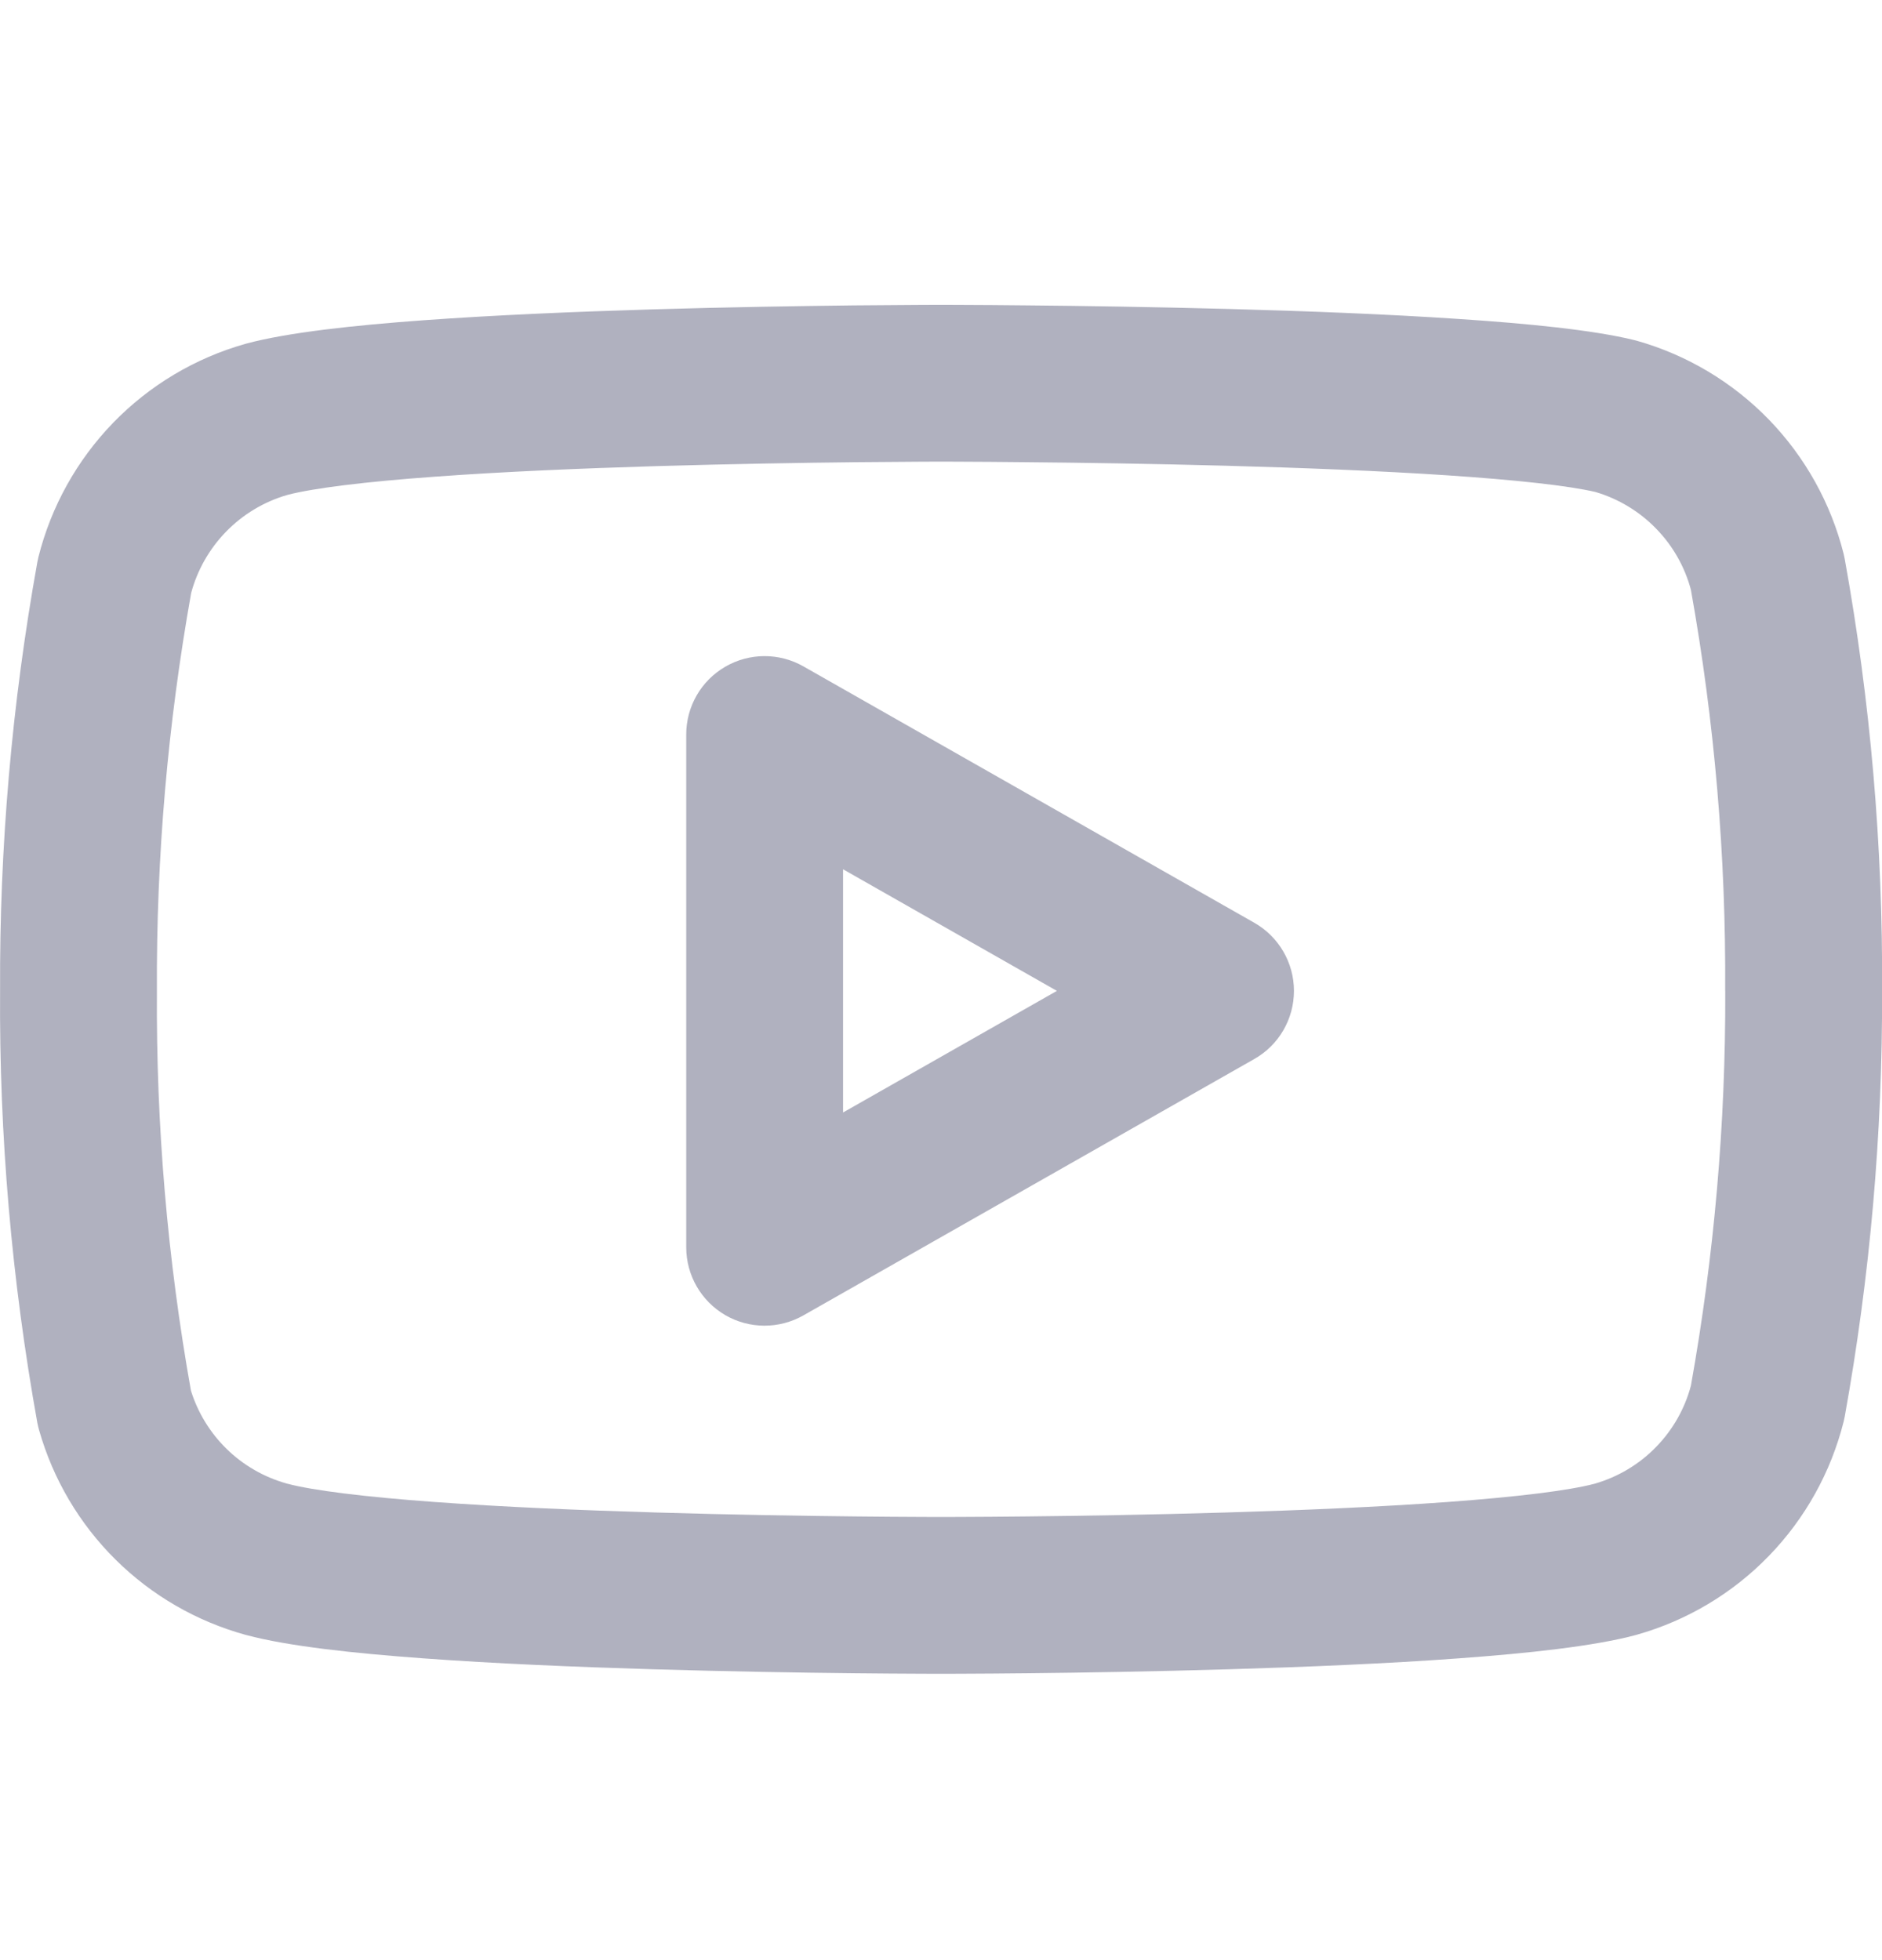 <svg width="24" height="25" viewBox="0 0 24 25" fill="none" xmlns="http://www.w3.org/2000/svg">
<g clip-path="url(#clip0_5_51107)">
<path fill-rule="evenodd" clip-rule="evenodd" d="M12 3.888C12 3.888 12.001 3.888 12.001 4.888L12.001 5.888L11.925 5.888C11.875 5.888 11.801 5.889 11.706 5.889C11.517 5.89 11.243 5.892 10.909 5.895C10.242 5.902 9.335 5.917 8.375 5.945C7.414 5.974 6.409 6.016 5.543 6.08C4.655 6.144 3.995 6.226 3.666 6.312C3.367 6.398 3.096 6.561 2.88 6.784C2.669 7.002 2.517 7.269 2.438 7.562C2.139 9.236 1.992 10.933 2.001 12.633L2.001 12.645C1.99 14.352 2.135 16.056 2.435 17.737C2.522 18.015 2.675 18.267 2.882 18.472C3.099 18.687 3.368 18.842 3.662 18.923C3.989 19.01 4.651 19.092 5.543 19.157C6.409 19.22 7.414 19.263 8.375 19.291C9.335 19.32 10.242 19.334 10.909 19.341C11.243 19.345 11.517 19.346 11.706 19.347C11.801 19.348 11.875 19.348 11.925 19.348H12.076C12.126 19.348 12.2 19.348 12.295 19.347C12.485 19.346 12.758 19.345 13.092 19.341C13.759 19.334 14.667 19.32 15.626 19.291C16.587 19.263 17.592 19.22 18.459 19.157C19.347 19.092 20.006 19.011 20.335 18.924C20.634 18.838 20.905 18.676 21.121 18.453C21.333 18.235 21.485 17.967 21.563 17.674C21.86 16.014 22.007 14.329 22.001 12.642L22 12.632C22.011 10.919 21.865 9.208 21.563 7.522C21.485 7.229 21.333 6.962 21.121 6.744C20.907 6.523 20.64 6.362 20.346 6.275C20.006 6.195 19.343 6.122 18.465 6.063C17.596 6.005 16.59 5.966 15.629 5.94C14.668 5.914 13.761 5.901 13.093 5.895C12.759 5.891 12.485 5.89 12.295 5.889L12.076 5.888L12.001 5.888L12.001 4.888C12.001 3.888 12 3.888 12 3.888L12.08 3.888C12.132 3.888 12.207 3.889 12.304 3.889C12.497 3.89 12.774 3.891 13.112 3.895C13.788 3.901 14.708 3.915 15.683 3.941C16.656 3.967 17.692 4.007 18.598 4.068C19.477 4.126 20.312 4.208 20.838 4.337C20.849 4.34 20.861 4.343 20.873 4.346C21.513 4.527 22.094 4.874 22.557 5.351C23.02 5.829 23.349 6.42 23.511 7.065C23.516 7.087 23.521 7.109 23.525 7.131C23.853 8.948 24.012 10.793 24.001 12.639C24.007 14.459 23.848 16.275 23.525 18.066C23.521 18.088 23.516 18.109 23.511 18.131C23.349 18.776 23.02 19.368 22.557 19.845C22.094 20.323 21.513 20.669 20.873 20.85L20.859 20.854C20.325 20.997 19.483 21.087 18.604 21.151C17.697 21.218 16.659 21.261 15.685 21.29C14.71 21.319 13.789 21.334 13.113 21.341C12.775 21.345 12.498 21.346 12.304 21.347C12.208 21.348 12.132 21.348 12.081 21.348L12.001 21.348L11.921 21.348C11.869 21.348 11.793 21.348 11.697 21.347C11.504 21.346 11.226 21.345 10.888 21.341C10.212 21.334 9.292 21.319 8.316 21.29C7.342 21.261 6.304 21.218 5.397 21.151C4.518 21.087 3.676 20.997 3.142 20.854L3.137 20.853C2.51 20.681 1.937 20.351 1.475 19.893C1.013 19.436 0.677 18.867 0.499 18.242C0.49 18.21 0.482 18.178 0.476 18.146C0.149 16.328 -0.011 14.484 0.001 12.637C-0.008 10.805 0.151 8.975 0.476 7.171C0.48 7.149 0.485 7.127 0.49 7.105C0.652 6.46 0.981 5.869 1.444 5.391C1.907 4.914 2.488 4.567 3.128 4.386L3.142 4.382C3.676 4.239 4.518 4.149 5.397 4.085C6.304 4.019 7.342 3.975 8.316 3.946C9.292 3.917 10.212 3.903 10.888 3.895C11.226 3.892 11.504 3.89 11.697 3.889C11.793 3.889 11.869 3.888 11.921 3.888L12 3.888Z" fill="#B0B1BF"/>
<path fill-rule="evenodd" clip-rule="evenodd" d="M9.248 8.504C9.556 8.325 9.935 8.323 10.245 8.499L15.995 11.769C16.308 11.947 16.501 12.279 16.501 12.638C16.501 12.998 16.308 13.33 15.995 13.507L10.245 16.777C9.935 16.953 9.556 16.952 9.248 16.773C8.94 16.593 8.751 16.264 8.751 15.908V9.368C8.751 9.012 8.94 8.683 9.248 8.504ZM10.751 11.087V14.189L13.478 12.638L10.751 11.087Z" fill="#B0B1BF"/>
</g>
<defs>
<clipPath id="clip0_5_51107">
<rect width="24" height="24" fill="white" transform="translate(0 0.888)"/>
</clipPath>
</defs>
</svg>
